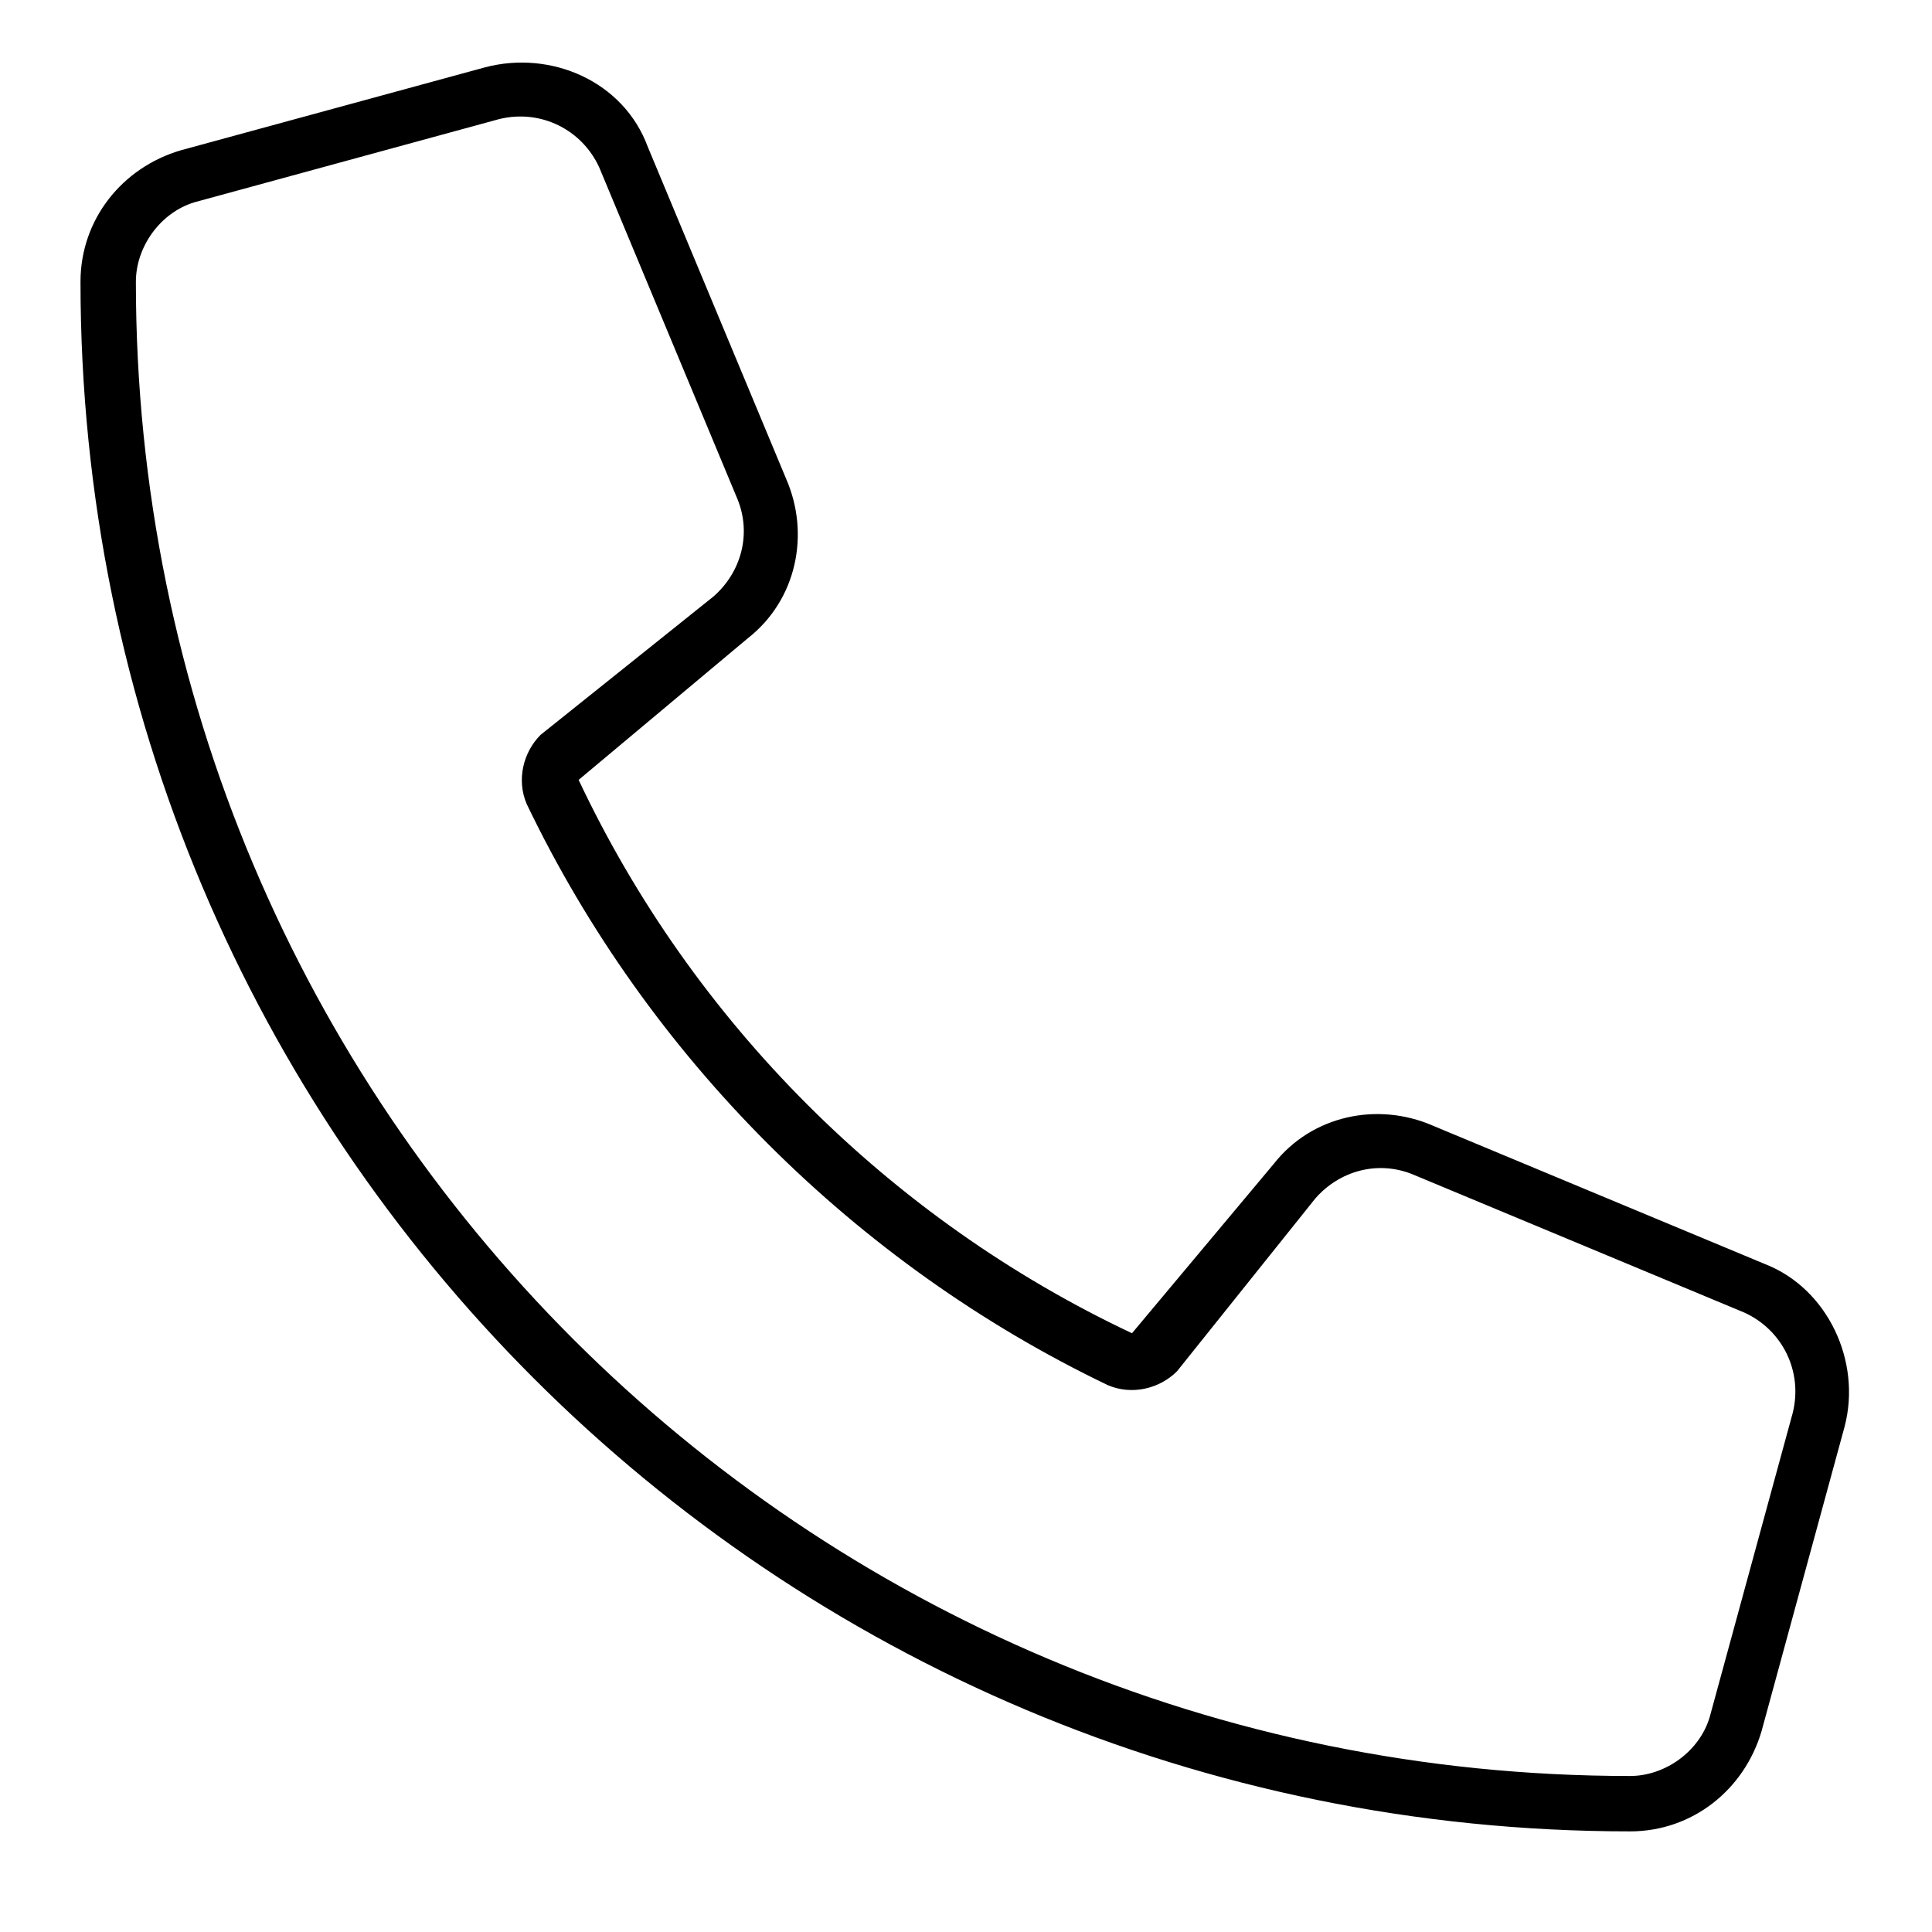 <?xml version="1.0" encoding="UTF-8"?> <svg xmlns="http://www.w3.org/2000/svg" width="24" height="24" viewBox="0 0 24 24" fill="none"><path d="M14.621 17.035C14.406 17.25 14.062 17.336 13.762 17.207C10.625 15.703 8.047 13.125 6.543 9.988C6.414 9.688 6.5 9.344 6.715 9.129L8.863 7.41C9.207 7.109 9.336 6.637 9.164 6.207L7.445 2.082C7.23 1.609 6.715 1.352 6.199 1.48L2.418 2.512C1.988 2.641 1.688 3.07 1.688 3.5C1.688 13.77 9.98 22.062 20.25 22.062C20.68 22.062 21.109 21.762 21.238 21.332L22.27 17.551C22.398 17.035 22.141 16.52 21.668 16.305L17.543 14.586C17.113 14.414 16.641 14.543 16.34 14.887L14.621 17.035ZM14.062 16.562L15.824 14.457C16.297 13.855 17.113 13.684 17.801 13.984L21.926 15.703C22.699 16.004 23.129 16.906 22.914 17.723L21.883 21.504C21.668 22.234 21.023 22.75 20.25 22.75C9.594 22.75 1 14.156 1 3.5C1 2.727 1.516 2.082 2.246 1.867L6.027 0.836C6.844 0.621 7.746 1.008 8.047 1.824L9.766 5.949C10.066 6.637 9.895 7.453 9.293 7.926L7.188 9.688C8.605 12.695 11.055 15.145 14.062 16.562Z" fill="black"></path></svg> 
